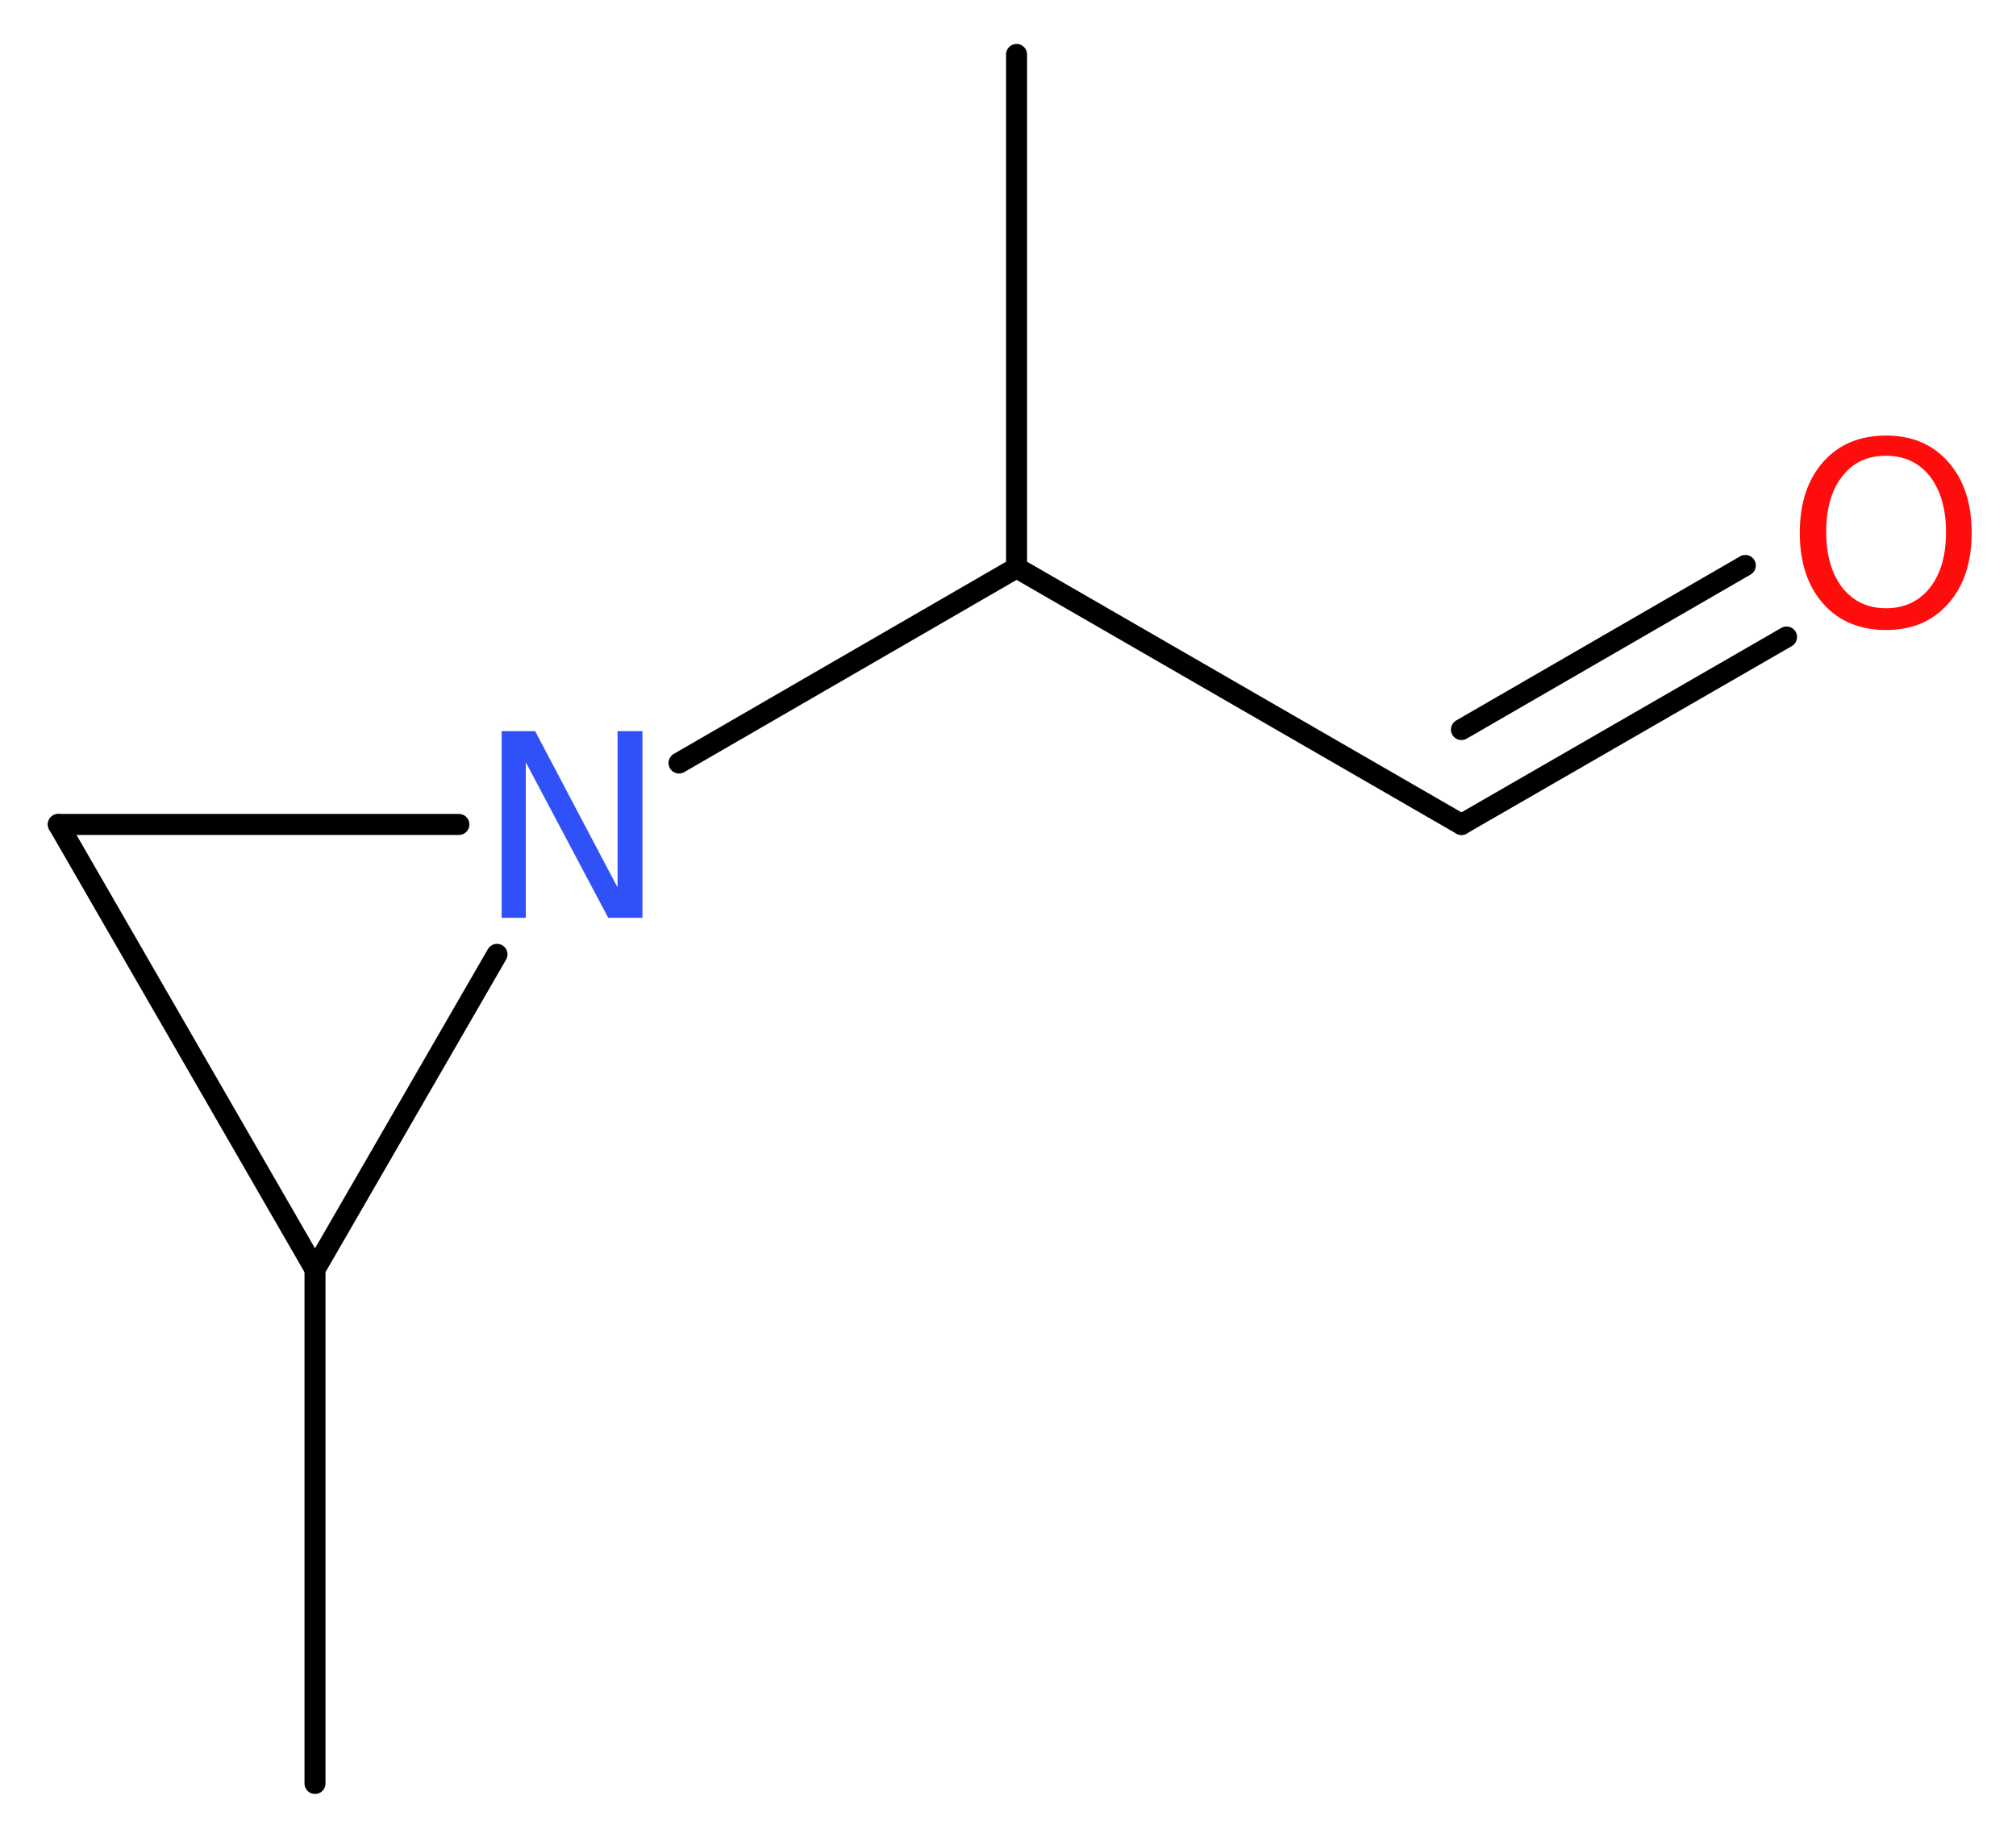<?xml version='1.0' encoding='UTF-8'?>
<!DOCTYPE svg PUBLIC "-//W3C//DTD SVG 1.1//EN" "http://www.w3.org/Graphics/SVG/1.1/DTD/svg11.dtd">
<svg version='1.2' xmlns='http://www.w3.org/2000/svg' xmlns:xlink='http://www.w3.org/1999/xlink' width='25.92mm' height='23.62mm' viewBox='0 0 25.92 23.62'>
  <desc>Generated by the Chemistry Development Kit (http://github.com/cdk)</desc>
  <g stroke-linecap='round' stroke-linejoin='round' stroke='#000000' stroke-width='.27' fill='#FF0D0D'>
    <rect x='.0' y='.0' width='26.0' height='24.0' fill='#FFFFFF' stroke='none'/>
    <g id='mol1' class='mol'>
      <line id='mol1bnd1' class='bond' x1='13.07' y1='.7' x2='13.07' y2='7.3'/>
      <line id='mol1bnd2' class='bond' x1='13.07' y1='7.3' x2='18.79' y2='10.6'/>
      <g id='mol1bnd3' class='bond'>
        <line x1='18.79' y1='10.6' x2='22.97' y2='8.19'/>
        <line x1='18.79' y1='9.38' x2='22.44' y2='7.27'/>
      </g>
      <line id='mol1bnd4' class='bond' x1='13.07' y1='7.3' x2='8.73' y2='9.81'/>
      <line id='mol1bnd5' class='bond' x1='5.9' y1='10.6' x2='.75' y2='10.6'/>
      <line id='mol1bnd6' class='bond' x1='.75' y1='10.6' x2='4.05' y2='16.32'/>
      <line id='mol1bnd7' class='bond' x1='6.39' y1='12.27' x2='4.05' y2='16.32'/>
      <line id='mol1bnd8' class='bond' x1='4.05' y1='16.32' x2='4.05' y2='22.93'/>
      <path id='mol1atm4' class='atom' d='M24.25 5.86q-.36 .0 -.56 .26q-.21 .26 -.21 .72q.0 .45 .21 .72q.21 .26 .56 .26q.35 .0 .56 -.26q.21 -.26 .21 -.72q.0 -.45 -.21 -.72q-.21 -.26 -.56 -.26zM24.25 5.6q.5 .0 .8 .34q.3 .34 .3 .91q.0 .57 -.3 .91q-.3 .34 -.8 .34q-.51 .0 -.81 -.34q-.3 -.34 -.3 -.91q.0 -.57 .3 -.91q.3 -.34 .81 -.34z' stroke='none'/>
      <path id='mol1atm5' class='atom' d='M6.45 9.4h.43l1.06 2.01v-2.01h.32v2.4h-.44l-1.06 -2.0v2.0h-.31v-2.4z' stroke='none' fill='#3050F8'/>
    </g>
  </g>
</svg>
